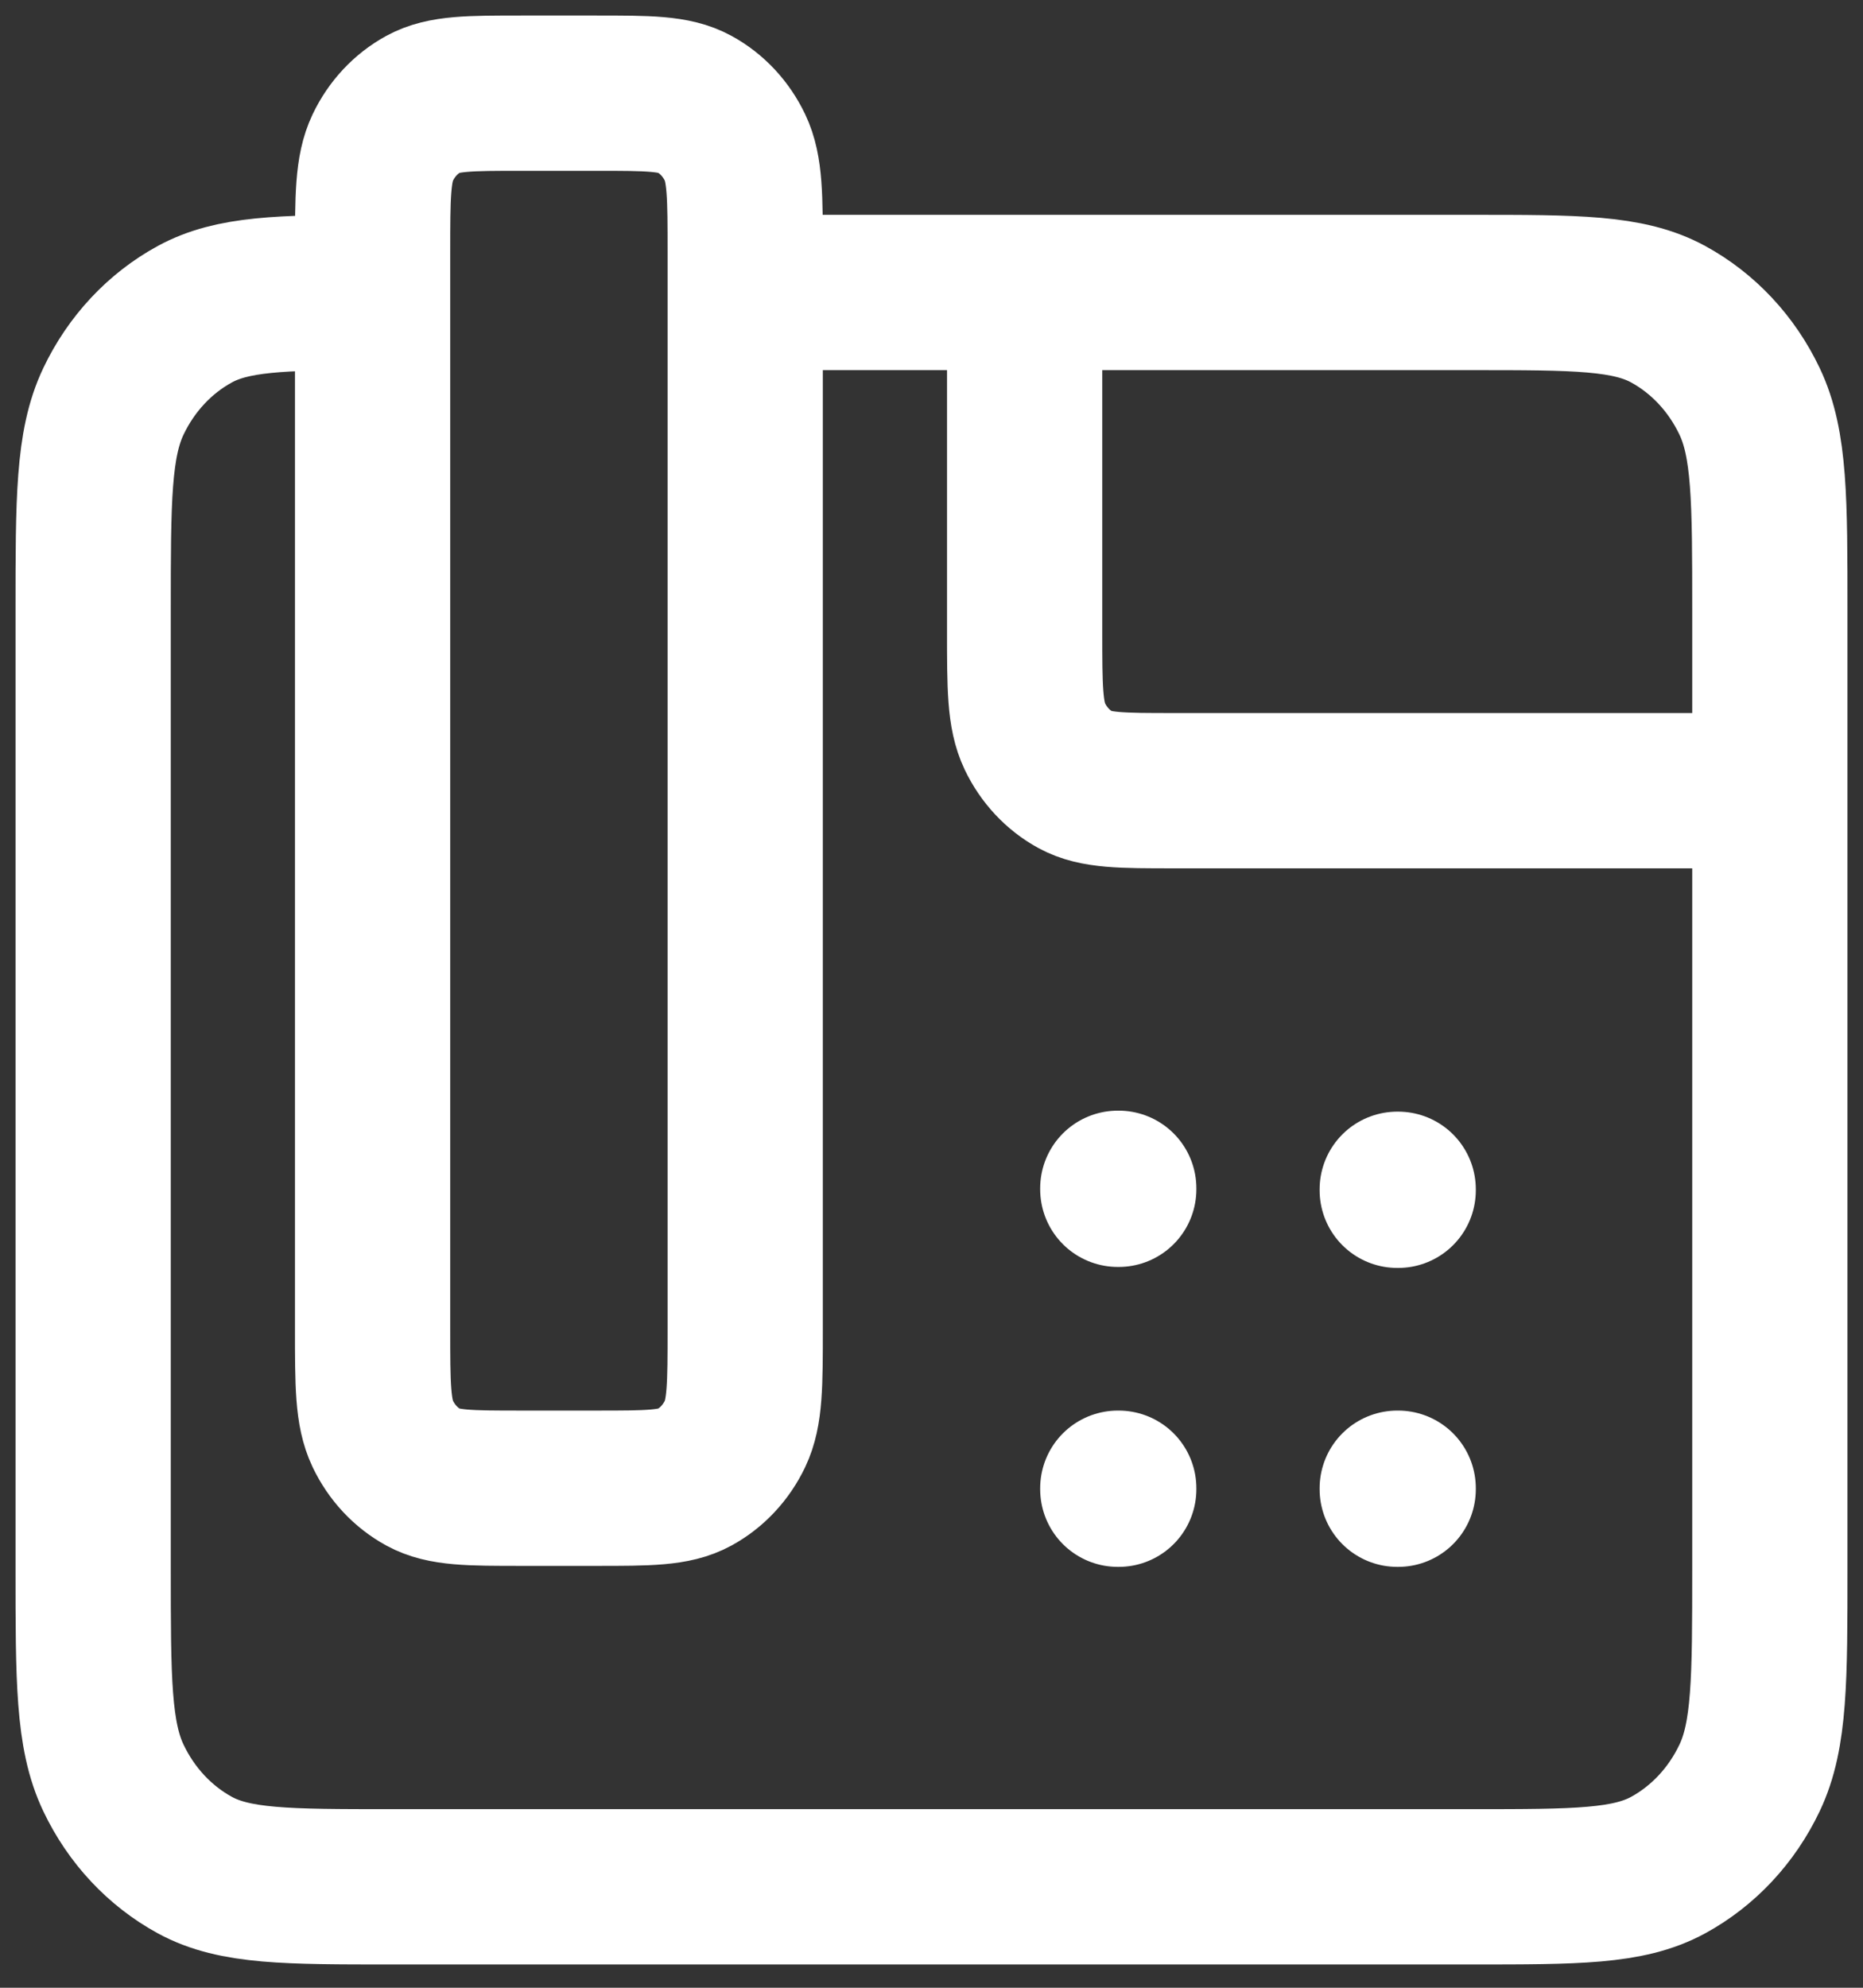 <?xml version="1.0" encoding="UTF-8"?> <svg xmlns="http://www.w3.org/2000/svg" width="60" height="64" viewBox="0 0 60 64" fill="none"><rect x="0" y="0" width="60" height="64" fill="#333333" stroke="none"/><path d="M57 25.458H37.8C36.12 25.458 35.28 25.458 34.638 25.109C34.073 24.801 33.615 24.31 33.327 23.707C33 23.02 33 22.122 33 20.325V9.417M24 9.417H47.4C50.76 9.417 52.441 9.417 53.724 10.116C54.853 10.731 55.771 11.713 56.346 12.92C57 14.293 57 16.09 57 19.683V50.483C57 54.077 57 55.874 56.346 57.246C55.771 58.454 54.853 59.435 53.724 60.051C52.441 60.75 50.76 60.75 47.4 60.75H12.6C9.24 60.75 7.56 60.75 6.276 60.051C5.147 59.435 4.229 58.454 3.654 57.246C3 55.874 3 54.077 3 50.483V19.683C3 16.09 3 14.293 3.654 12.92C4.229 11.713 5.147 10.731 6.276 10.116C7.481 9.46 9.035 9.419 12 9.417M24 9.417V8.133C24 6.337 24 5.438 23.673 4.752C23.385 4.148 22.926 3.657 22.362 3.35C21.72 3 20.88 3 19.2 3H16.8C15.12 3 14.28 3 13.638 3.35C13.074 3.657 12.615 4.148 12.327 4.752C12 5.438 12 6.337 12 8.133V9.417M24 9.417V42.783C24 44.58 24 45.479 23.673 46.165C23.385 46.769 22.926 47.259 22.362 47.567C21.72 47.917 20.88 47.917 19.2 47.917H16.8C15.12 47.917 14.28 47.917 13.638 47.567C13.074 47.259 12.615 46.769 12.327 46.165C12 45.479 12 44.58 12 42.783V9.417M36 38.292H36.03V38.26H36V38.292ZM36 47.917H36.03V47.949H36V47.917ZM45 47.917H45.03V47.949H45V47.917ZM45 38.292H45.03V38.324H45V38.292Z" stroke="white" stroke-width="5" stroke-linecap="round" stroke-linejoin="round"></path></svg> 